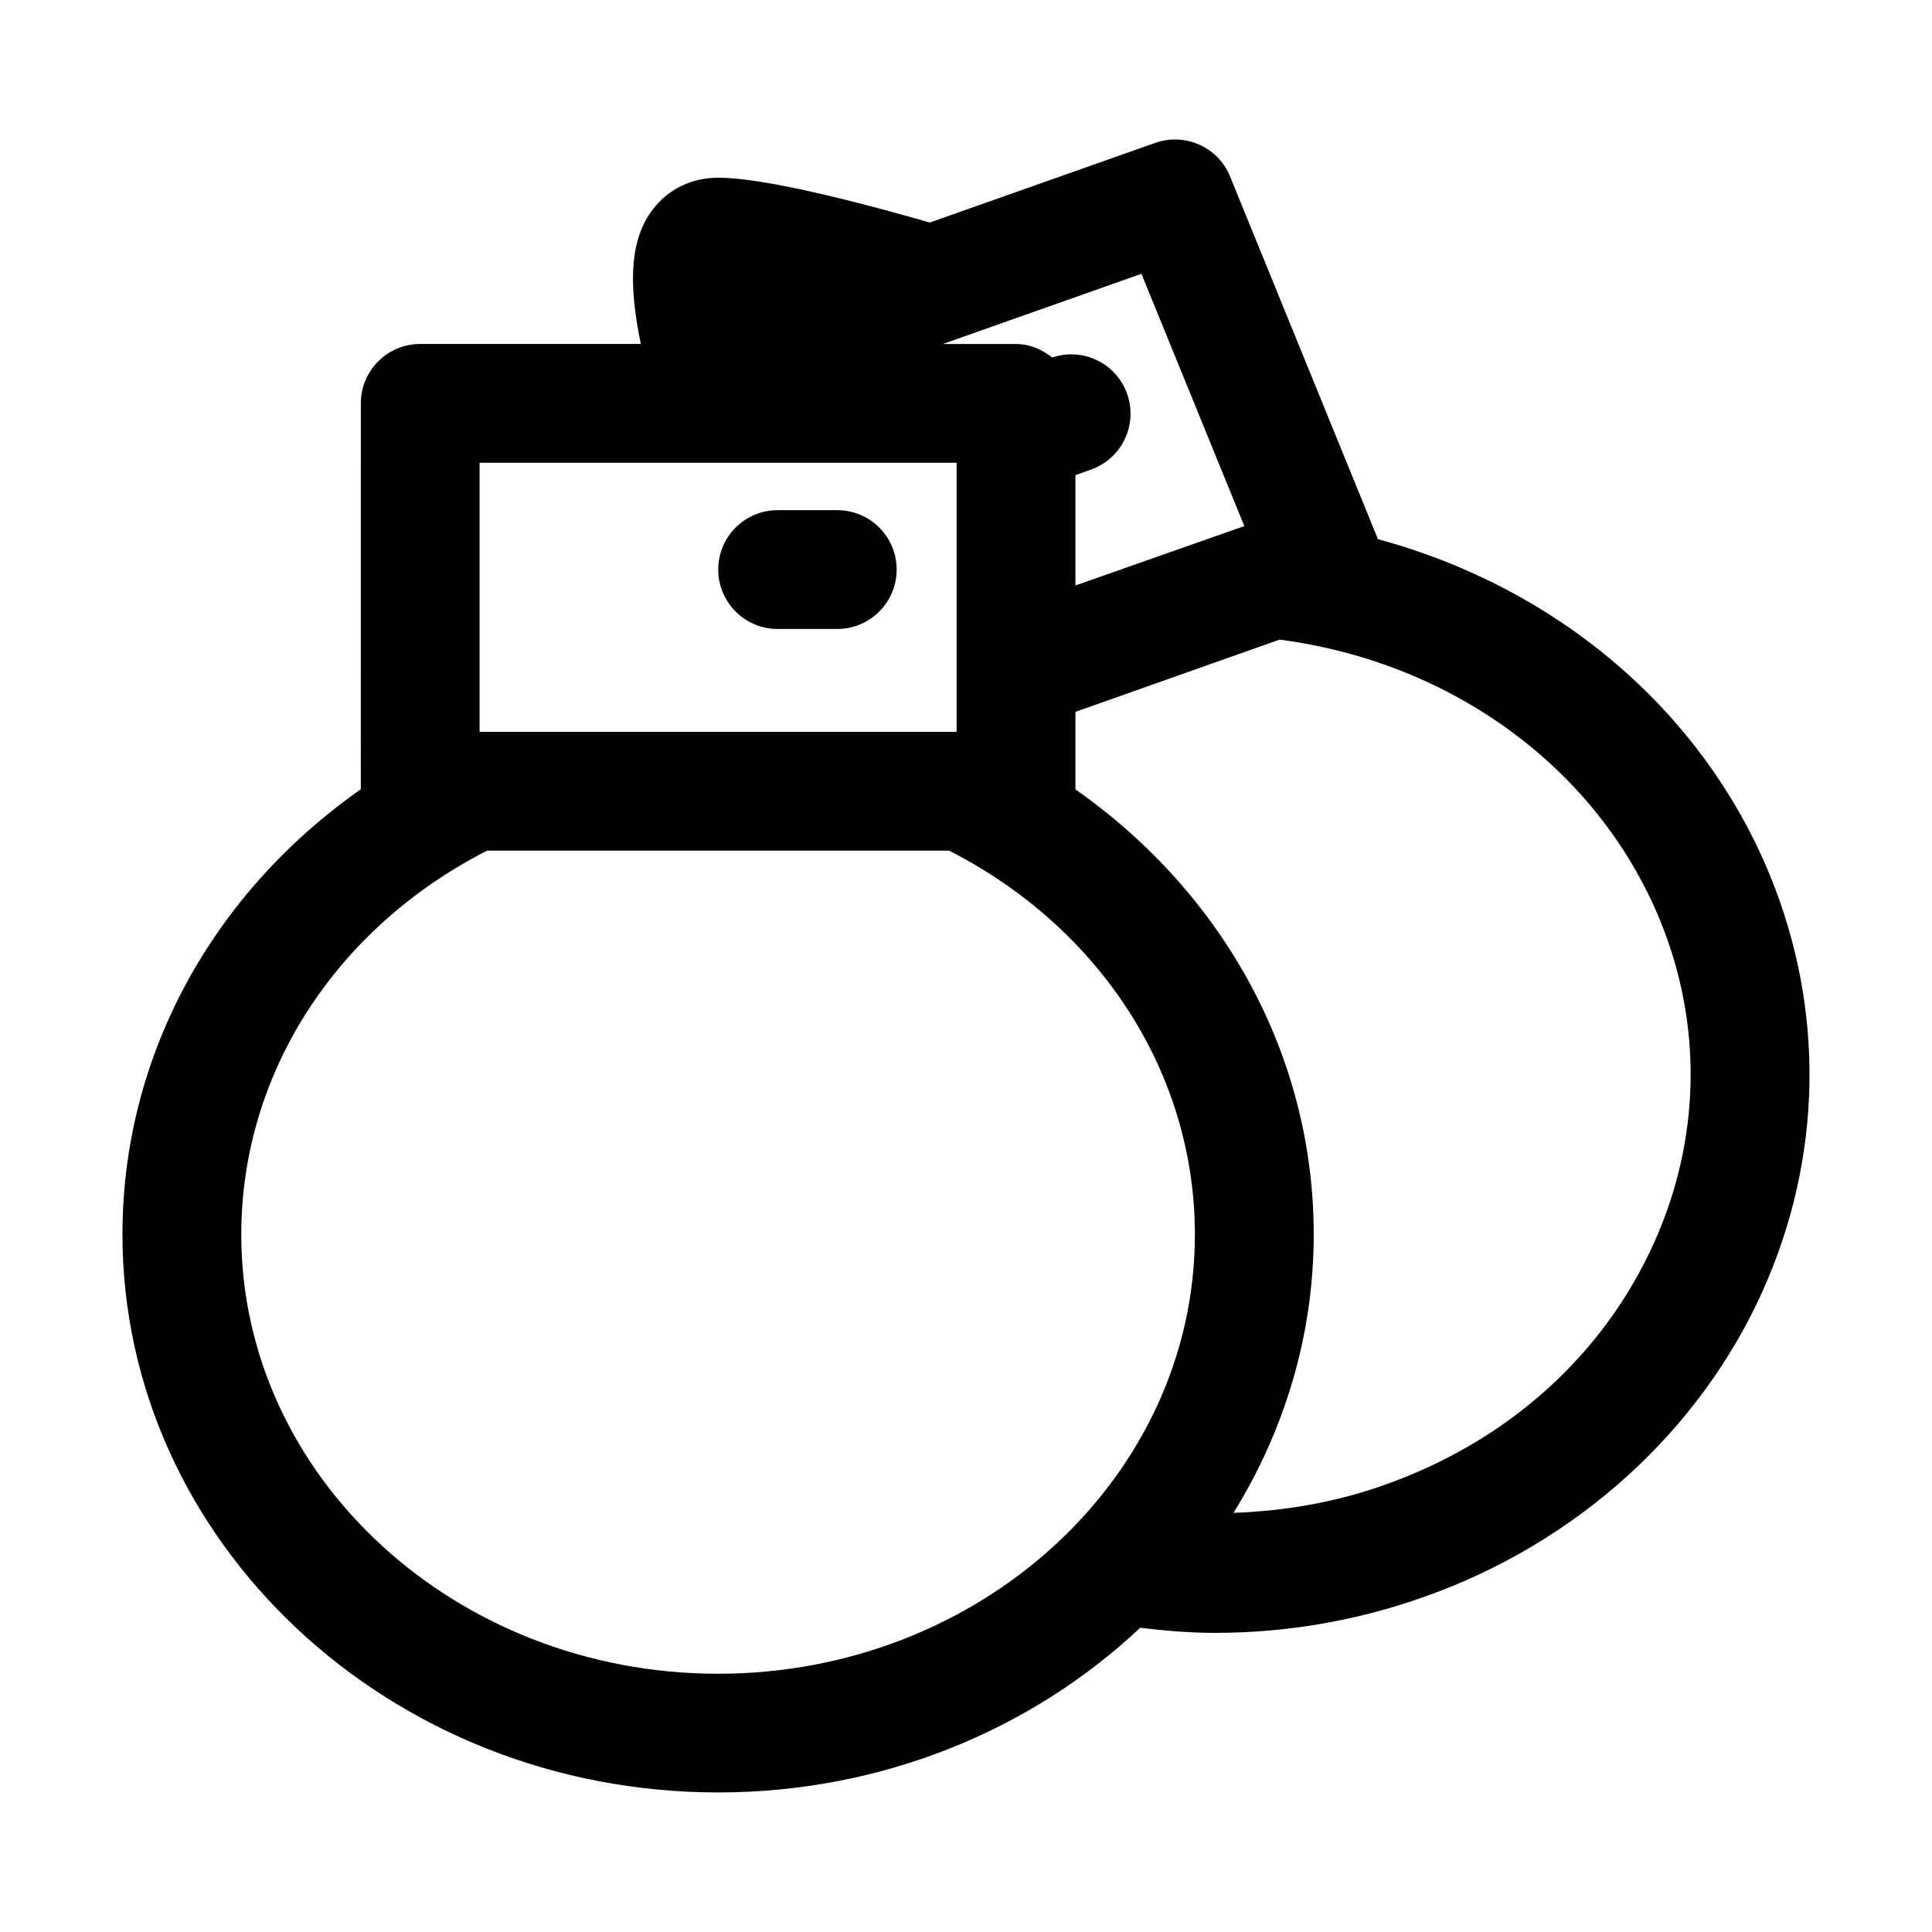 <?xml version="1.0" encoding="UTF-8"?>
<!-- Uploaded to: SVG Repo, www.svgrepo.com, Generator: SVG Repo Mixer Tools -->
<svg fill="#000000" width="800px" height="800px" version="1.1" viewBox="144 144 512 512" xmlns="http://www.w3.org/2000/svg">
 <path d="m381.62 294.94c0 8.691-7.055 15.742-15.742 15.742l-15.793 0.004c-8.691 0-15.742-7.055-15.742-15.742 0-8.707 7.055-15.742 15.742-15.742h15.793c8.688-0.004 15.742 7.031 15.742 15.738zm229.58 191.01c-16.719 37.375-49.438 66.977-89.742 81.223-17.789 6.344-36.574 9.555-55.387 9.555-6.66 0-13.305-0.551-19.918-1.355-28.605 26.938-68.172 43.641-111.85 43.641-87.031 0-157.85-66.344-157.85-147.9 0-47.168 23.773-90.324 63.164-117.95l0.008-102.27c0-8.707 7.055-15.742 15.742-15.742h58.457c-3.496-16.801-2.66-27.992 3.148-35.613 4.156-5.449 10.312-8.438 17.336-8.438 9.762 0 28.703 4.031 56.098 11.871l59.766-21.113c7.934-2.769 16.656 1.133 19.805 8.895l39.156 96.039c0.016 0.031 0 0.062 0.016 0.094 47.184 12.754 85.82 45.09 103.86 88.969 14.641 35.676 13.996 74.77-1.812 110.1zm-164.71-269.39-52.648 18.609h19.414c3.668 0 6.91 1.465 9.59 3.574 8.188-2.754 16.988 1.527 19.852 9.637 2.898 8.203-1.402 17.191-9.605 20.074l-4.094 1.449v29.254l44.762-15.742zm-175.39 121.38h126.41v-71.305h-126.41zm189.56 133.21c0-42.492-24.875-81.176-65.133-101.72h-122.44c-40.273 20.547-65.148 59.23-65.148 101.72 0 64.188 56.695 116.41 126.36 116.41 69.664 0.004 126.36-52.219 126.36-116.41zm123.25-83.316c-16.469-40.07-54.898-68.312-100.81-74.328l-54.098 19.145v20.547c39.375 27.629 63.148 70.785 63.148 117.95 0 26.875-7.824 52.035-21.254 73.777 13.602-0.488 27.129-2.801 40.02-7.414 32.73-11.555 58.129-34.449 71.539-64.41 12.254-27.395 12.773-57.688 1.453-85.27z"/>
</svg>